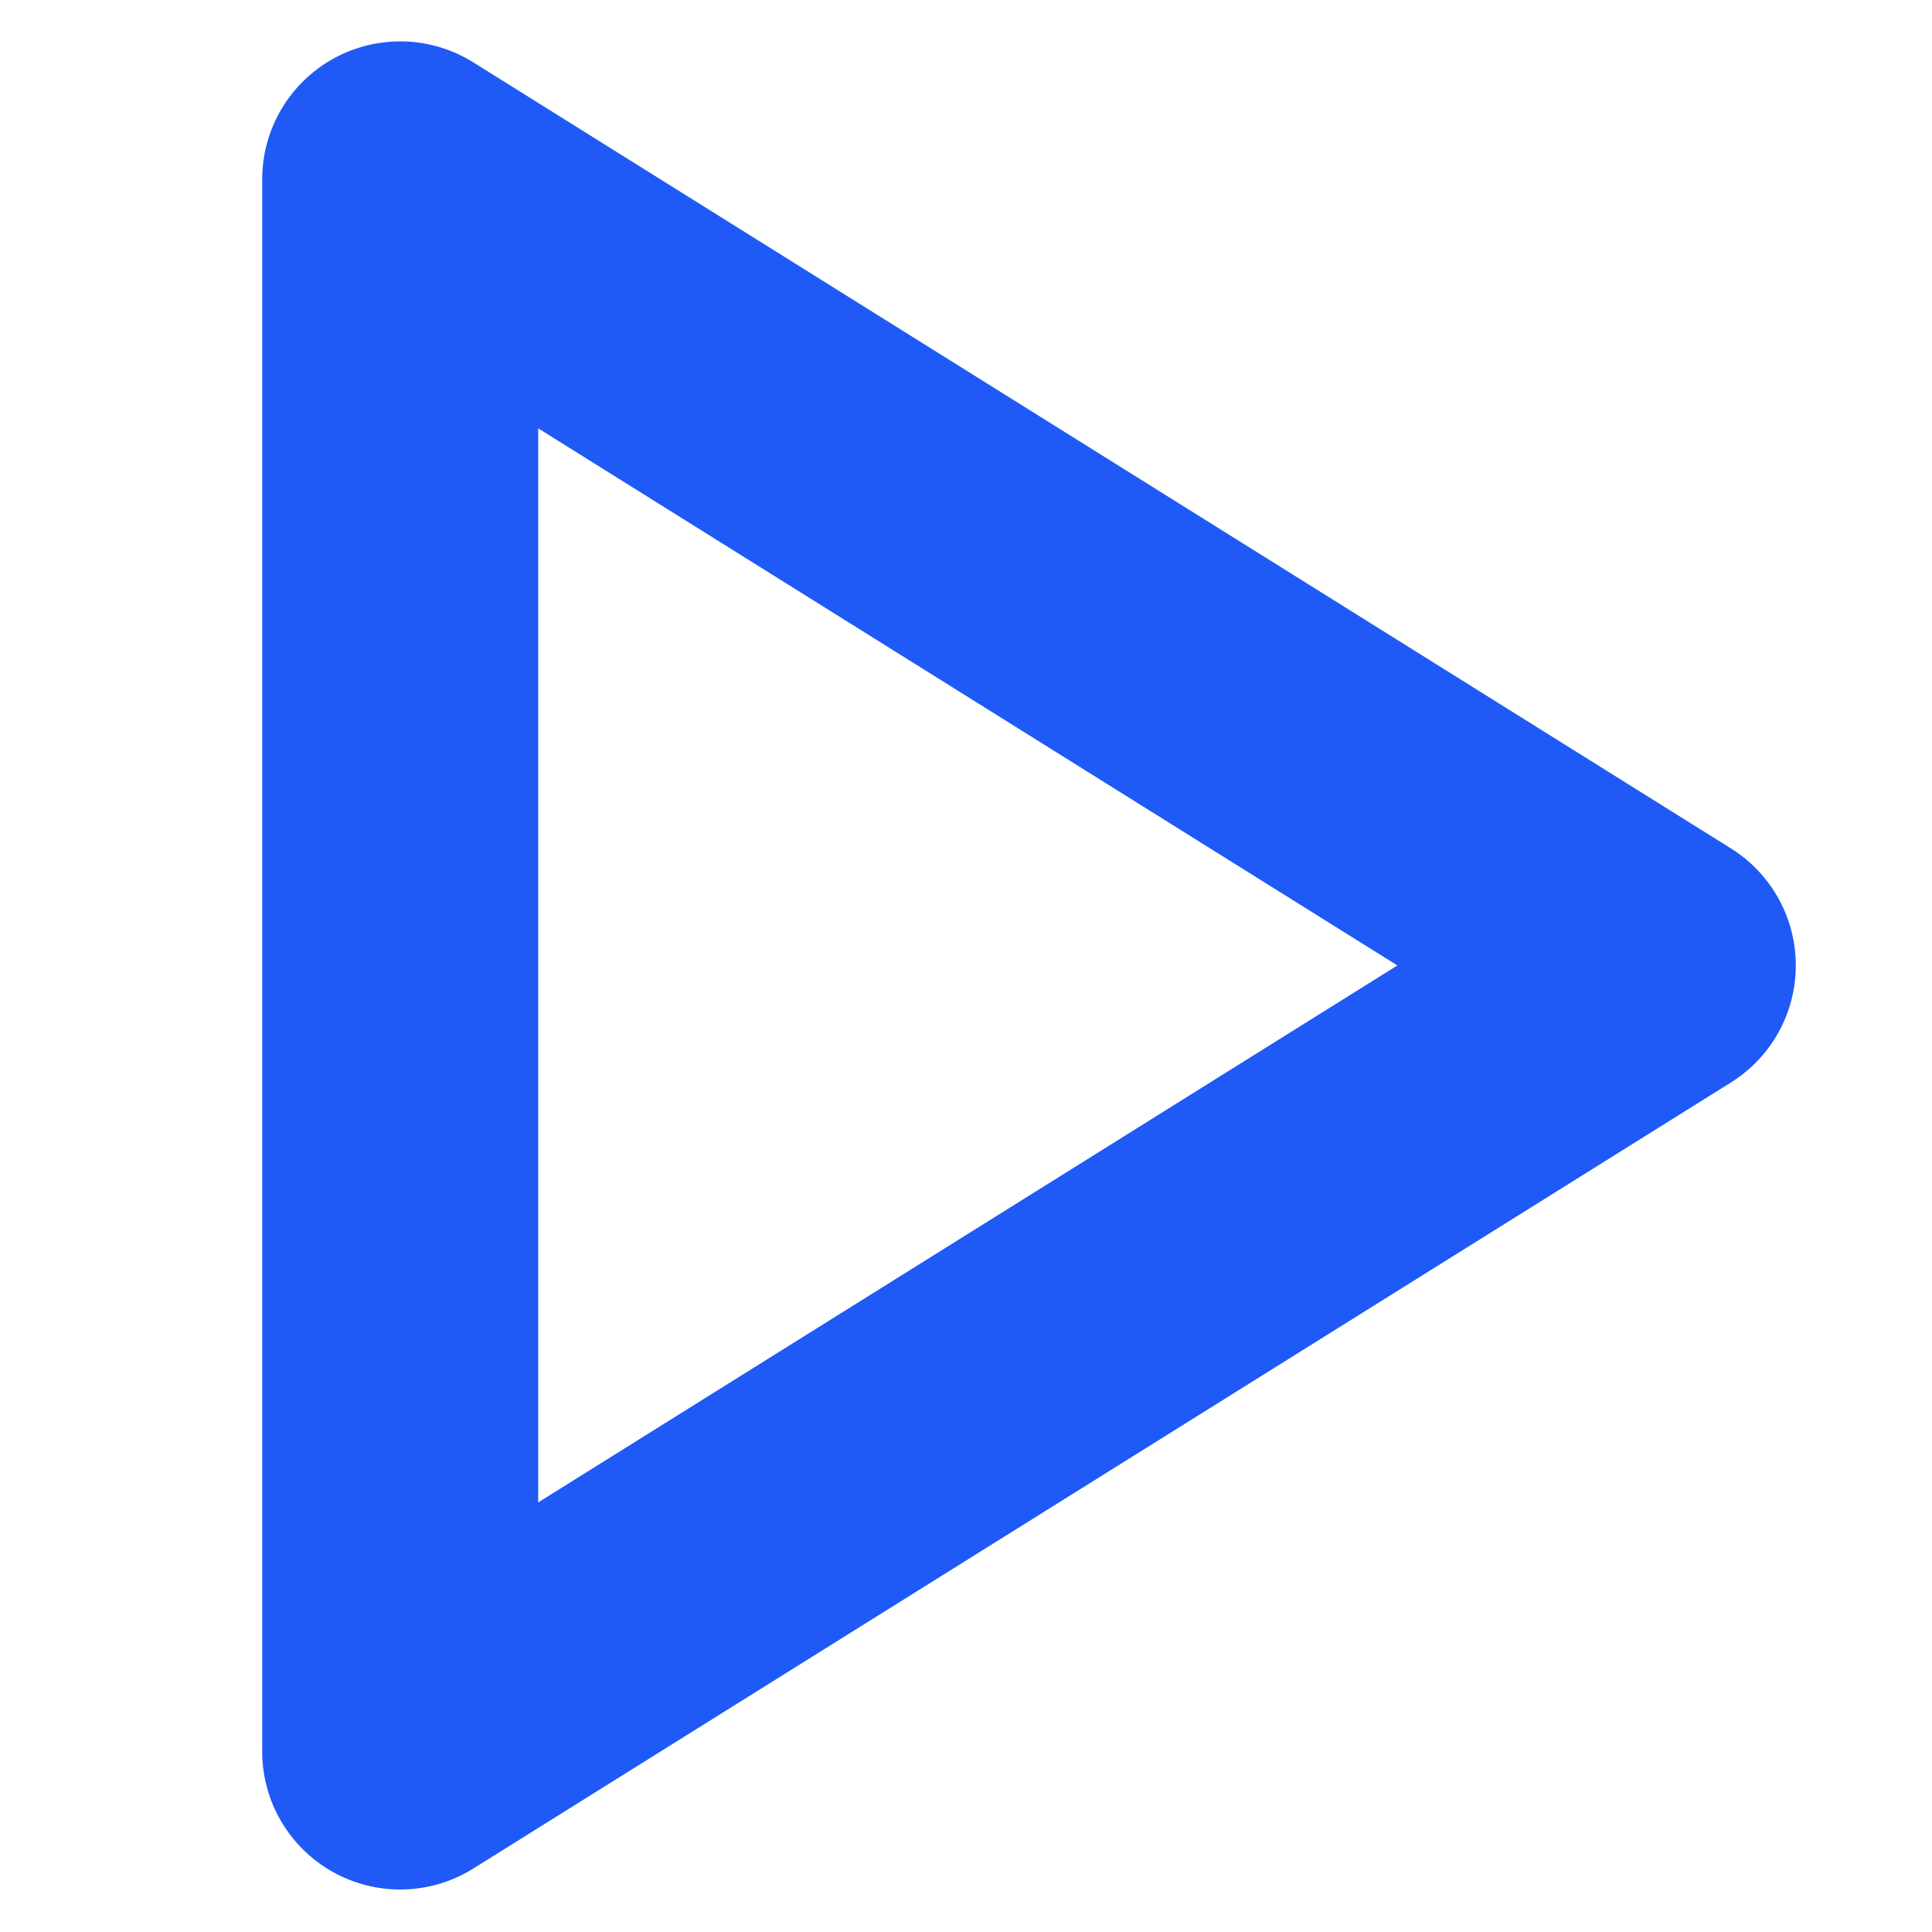 <svg xmlns="http://www.w3.org/2000/svg" width="14" height="14" viewBox="0 0 14 14">
    <path fill="#1F5AF6" fill-rule="nonzero" d="M12.543 7.844L3.43 13.54a1 1 0 0 1-1.53-.848V1.3A1 1 0 0 1 3.43.452l9.113 5.696a1 1 0 0 1 0 1.696zm-2.417-.848L3.9 3.104v7.783l6.226-3.891z"/>
</svg>
